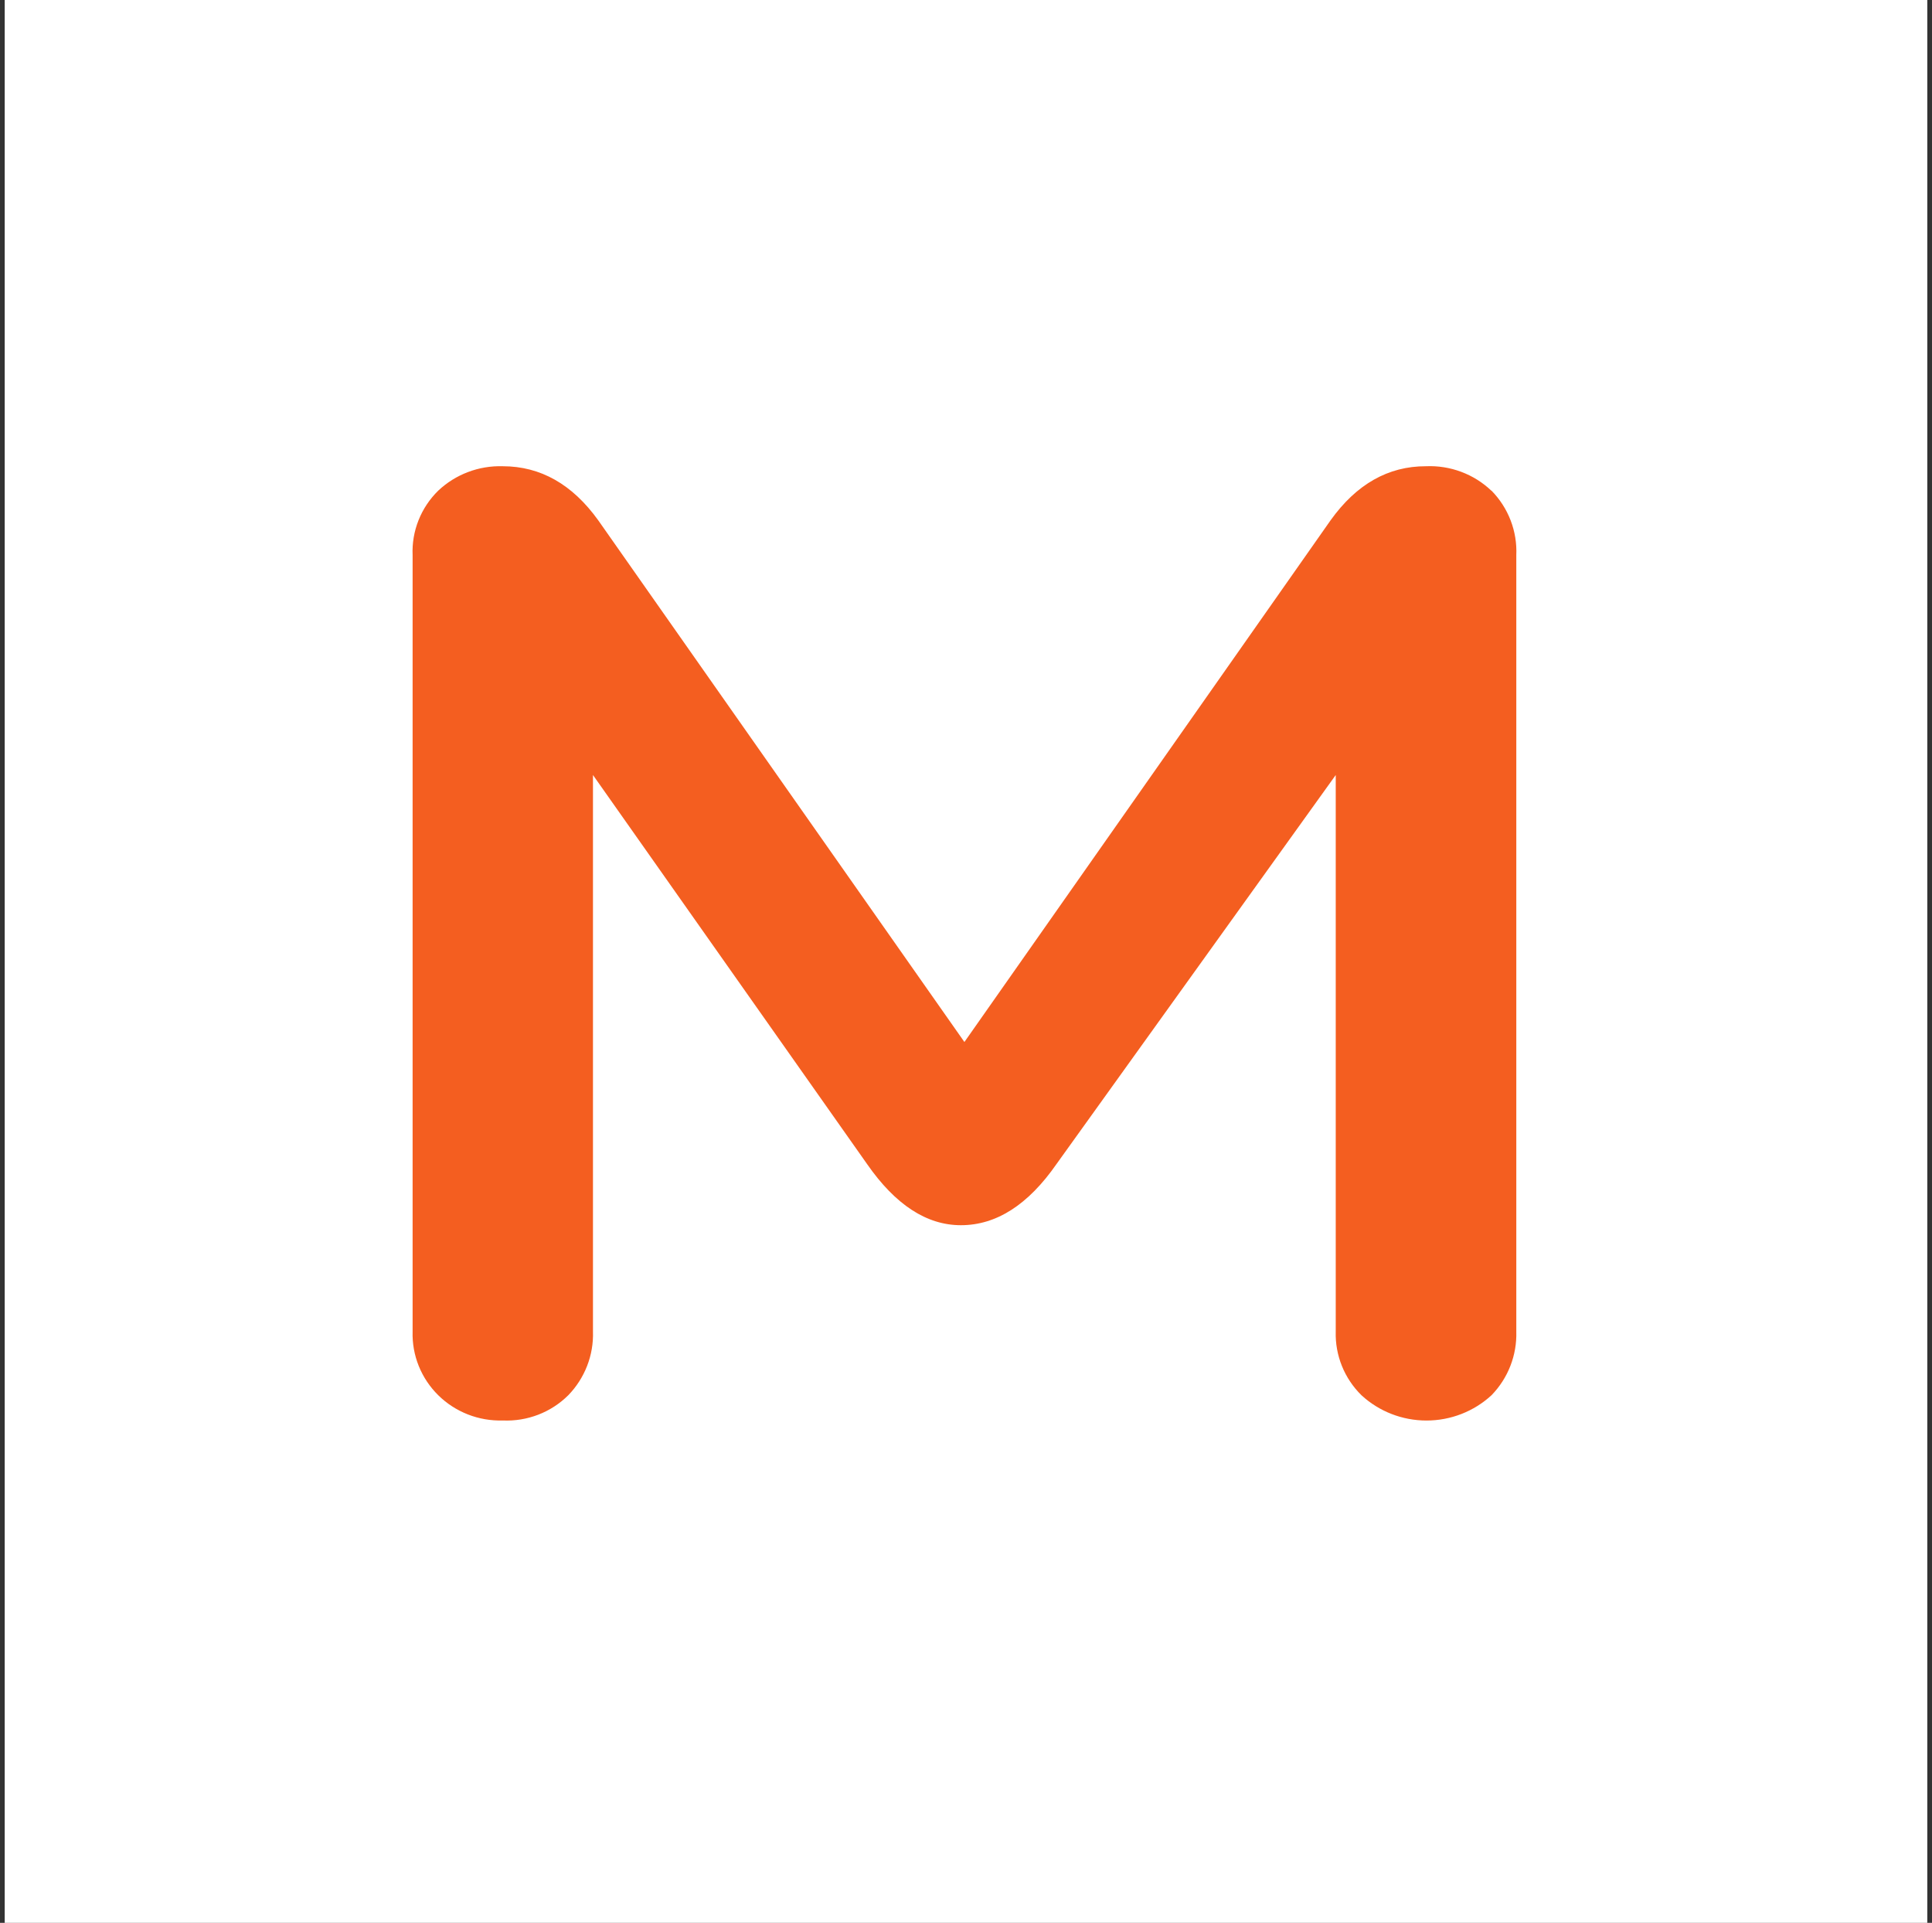 <?xml version="1.0" encoding="UTF-8"?> <svg xmlns="http://www.w3.org/2000/svg" width="205" height="204" viewBox="0 0 205 204" fill="none"><rect x="0" y="0" width="205" height="204" fill="#333333" stroke="none"/> <rect width="204" height="204" transform="translate(0.5)" fill="white"></rect> <path d="M158.261 52.057C159.148 52.962 159.838 54.036 160.29 55.212C160.743 56.389 160.947 57.645 160.891 58.902V141.274C160.928 142.515 160.715 143.751 160.264 144.909C159.813 146.068 159.132 147.127 158.261 148.023C156.389 149.749 153.923 150.708 151.36 150.708C148.798 150.708 146.332 149.749 144.46 148.023C143.562 147.141 142.858 146.087 142.389 144.927C141.92 143.766 141.696 142.523 141.732 141.274V82.224L112.096 123.506C109.092 127.825 105.713 129.985 101.959 129.985C98.33 129.985 95.013 127.825 92.009 123.506L62.919 82.224V141.274C62.959 142.515 62.748 143.75 62.298 144.909C61.848 146.067 61.169 147.126 60.3 148.023C59.395 148.923 58.31 149.627 57.113 150.089C55.916 150.55 54.634 150.76 53.35 150.703C52.084 150.741 50.824 150.522 49.646 150.062C48.469 149.601 47.399 148.908 46.503 148.025C45.607 147.142 44.903 146.088 44.435 144.927C43.967 143.766 43.744 142.523 43.781 141.274V58.902C43.726 57.637 43.94 56.376 44.408 55.197C44.876 54.018 45.587 52.949 46.498 52.057C47.407 51.198 48.48 50.527 49.655 50.082C50.83 49.636 52.083 49.426 53.34 49.464C57.348 49.464 60.727 51.376 63.477 55.2L102.331 110.549L141.185 55.2C143.928 51.369 147.301 49.457 151.302 49.464C152.577 49.408 153.849 49.61 155.042 50.056C156.236 50.502 157.324 51.182 158.242 52.057" fill="#F45E20"></path> </svg> 